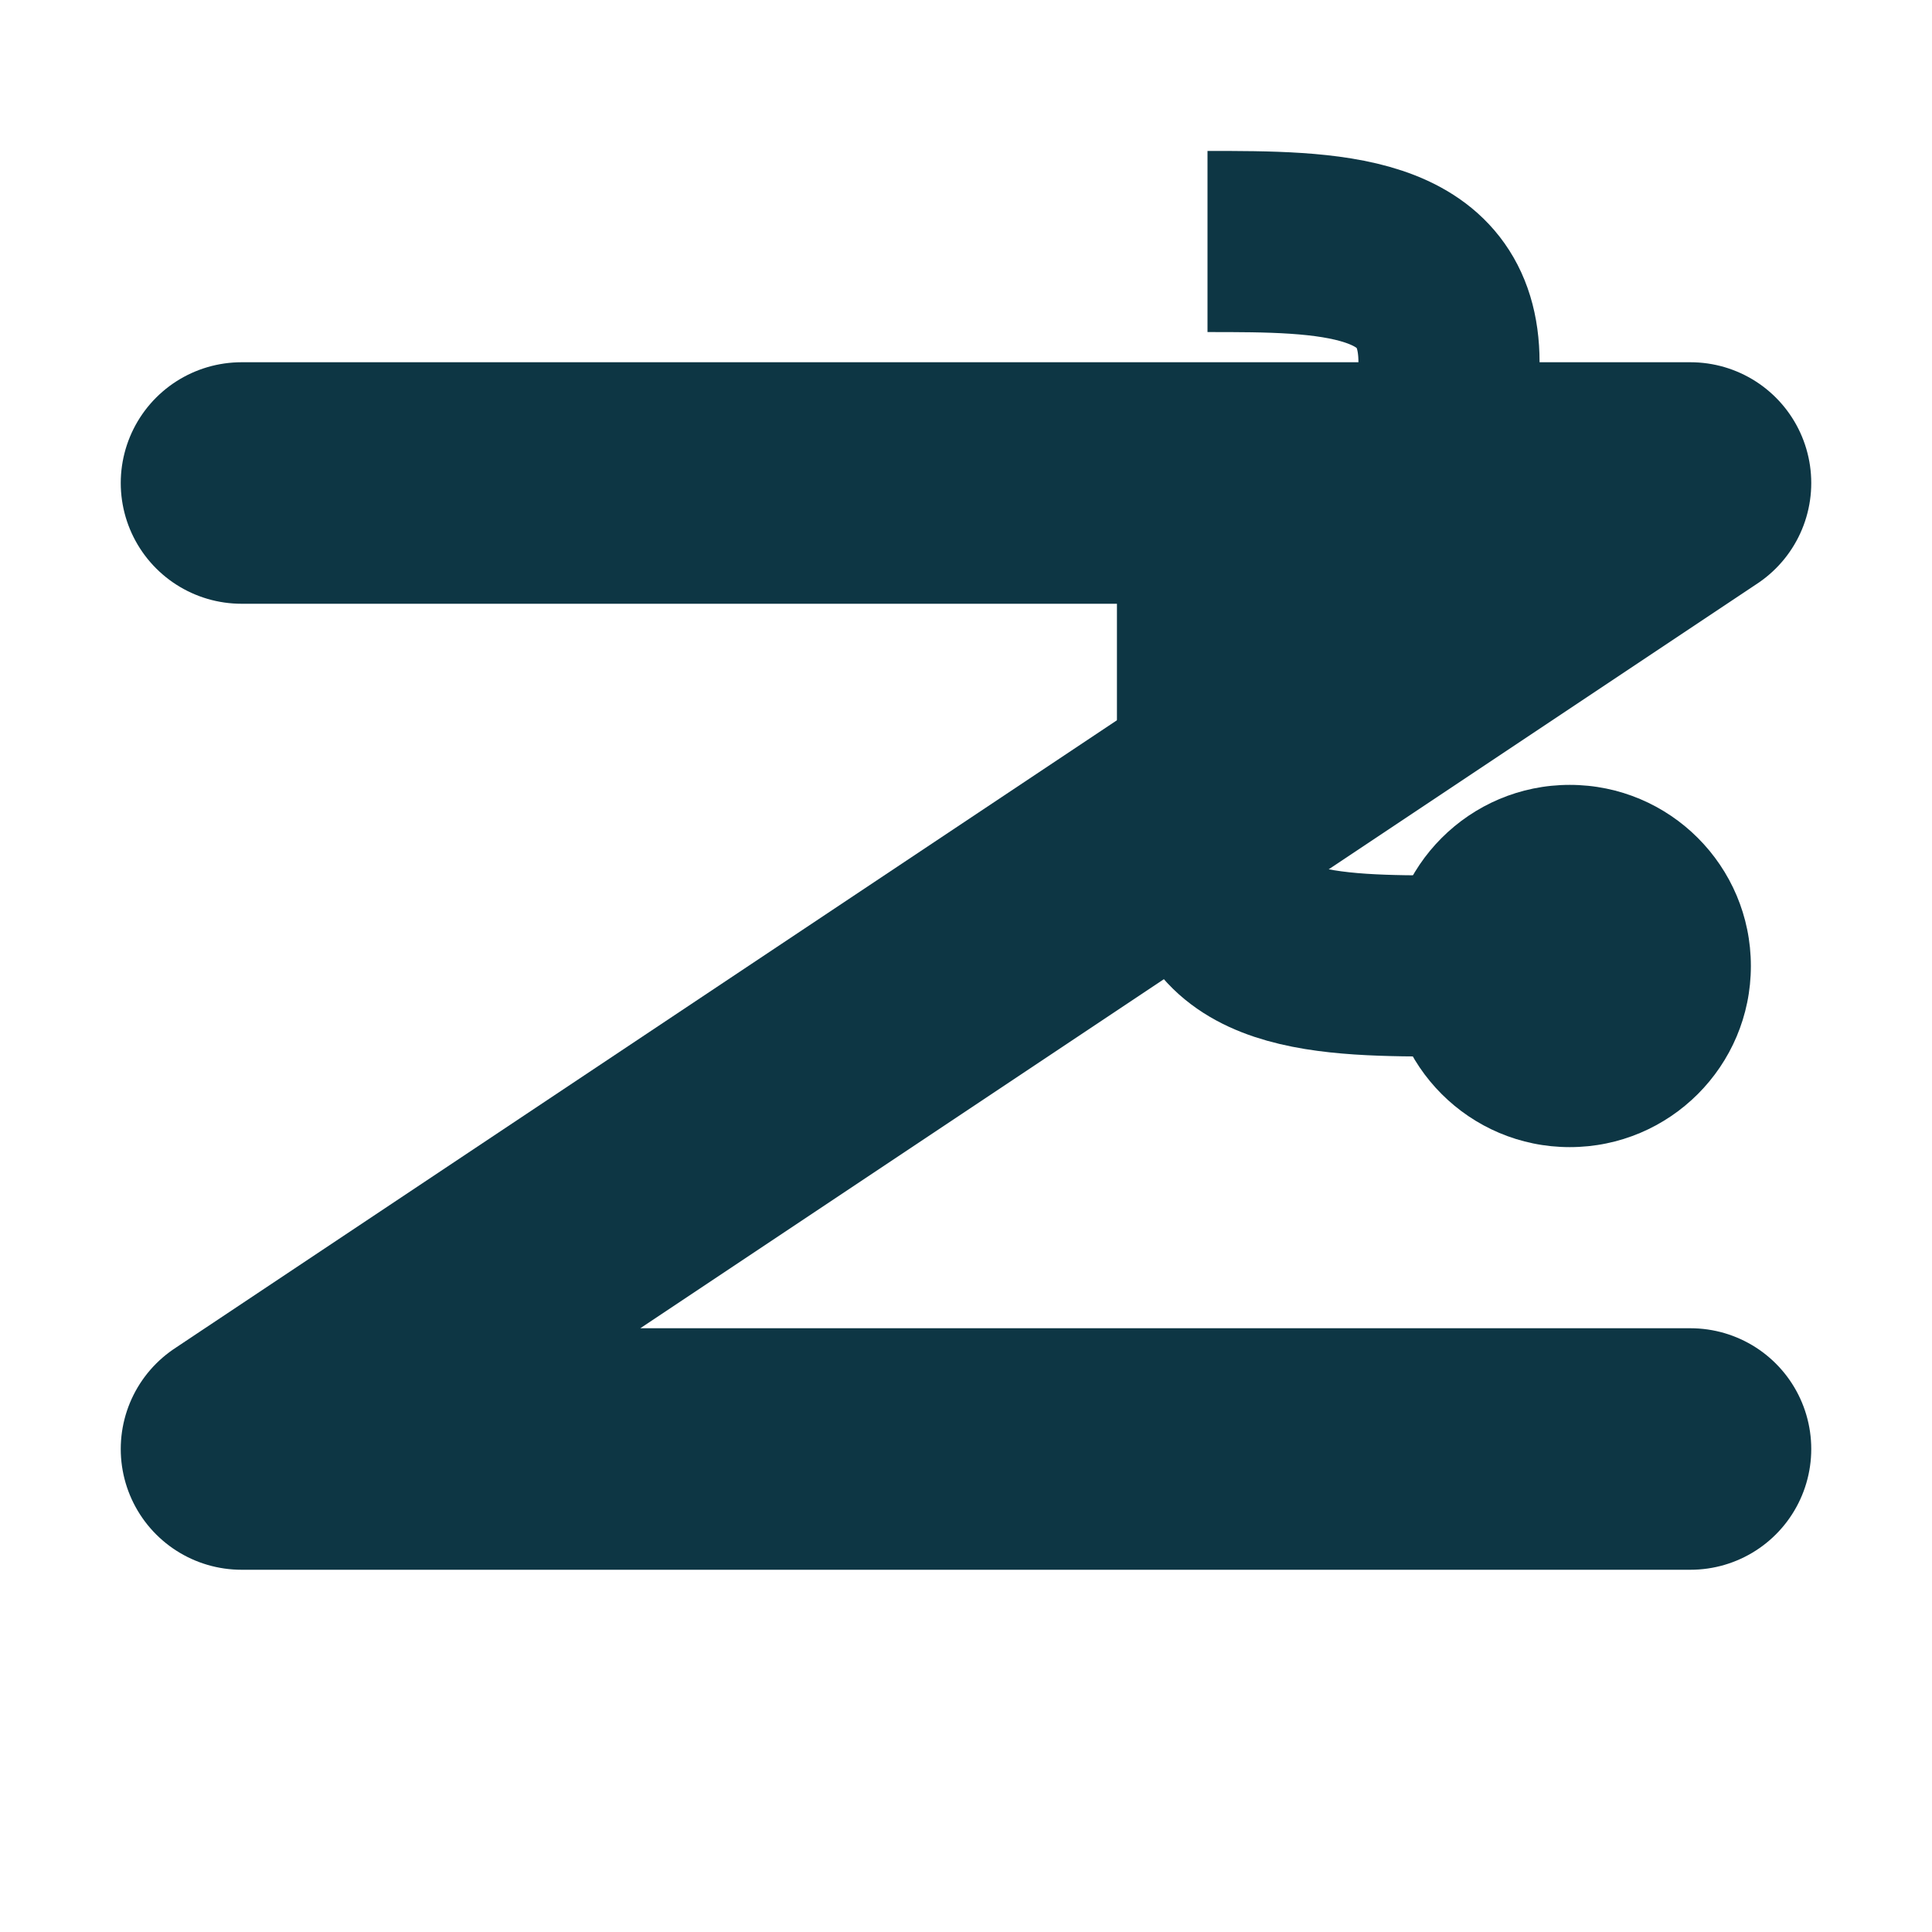 <svg width="32" height="32" xmlns="http://www.w3.org/2000/svg">
  <g>
    <!-- Z shape -->
    <path d="M4 8 L28 8 L4 24 L28 24" stroke="#0D3644" stroke-width="4" fill="none" stroke-linecap="round" stroke-linejoin="round" />
    
    <!-- Pipe symbol -->
    <path d="M20 4 C22 4, 24 4, 24 6 L24 10 L20 10 L20 14 C20 16, 22 16, 24 16" stroke="#0D3644" stroke-width="3" fill="none" />
    <circle cx="26" cy="16" r="3" fill="#0D3644" />
  </g>
</svg> 